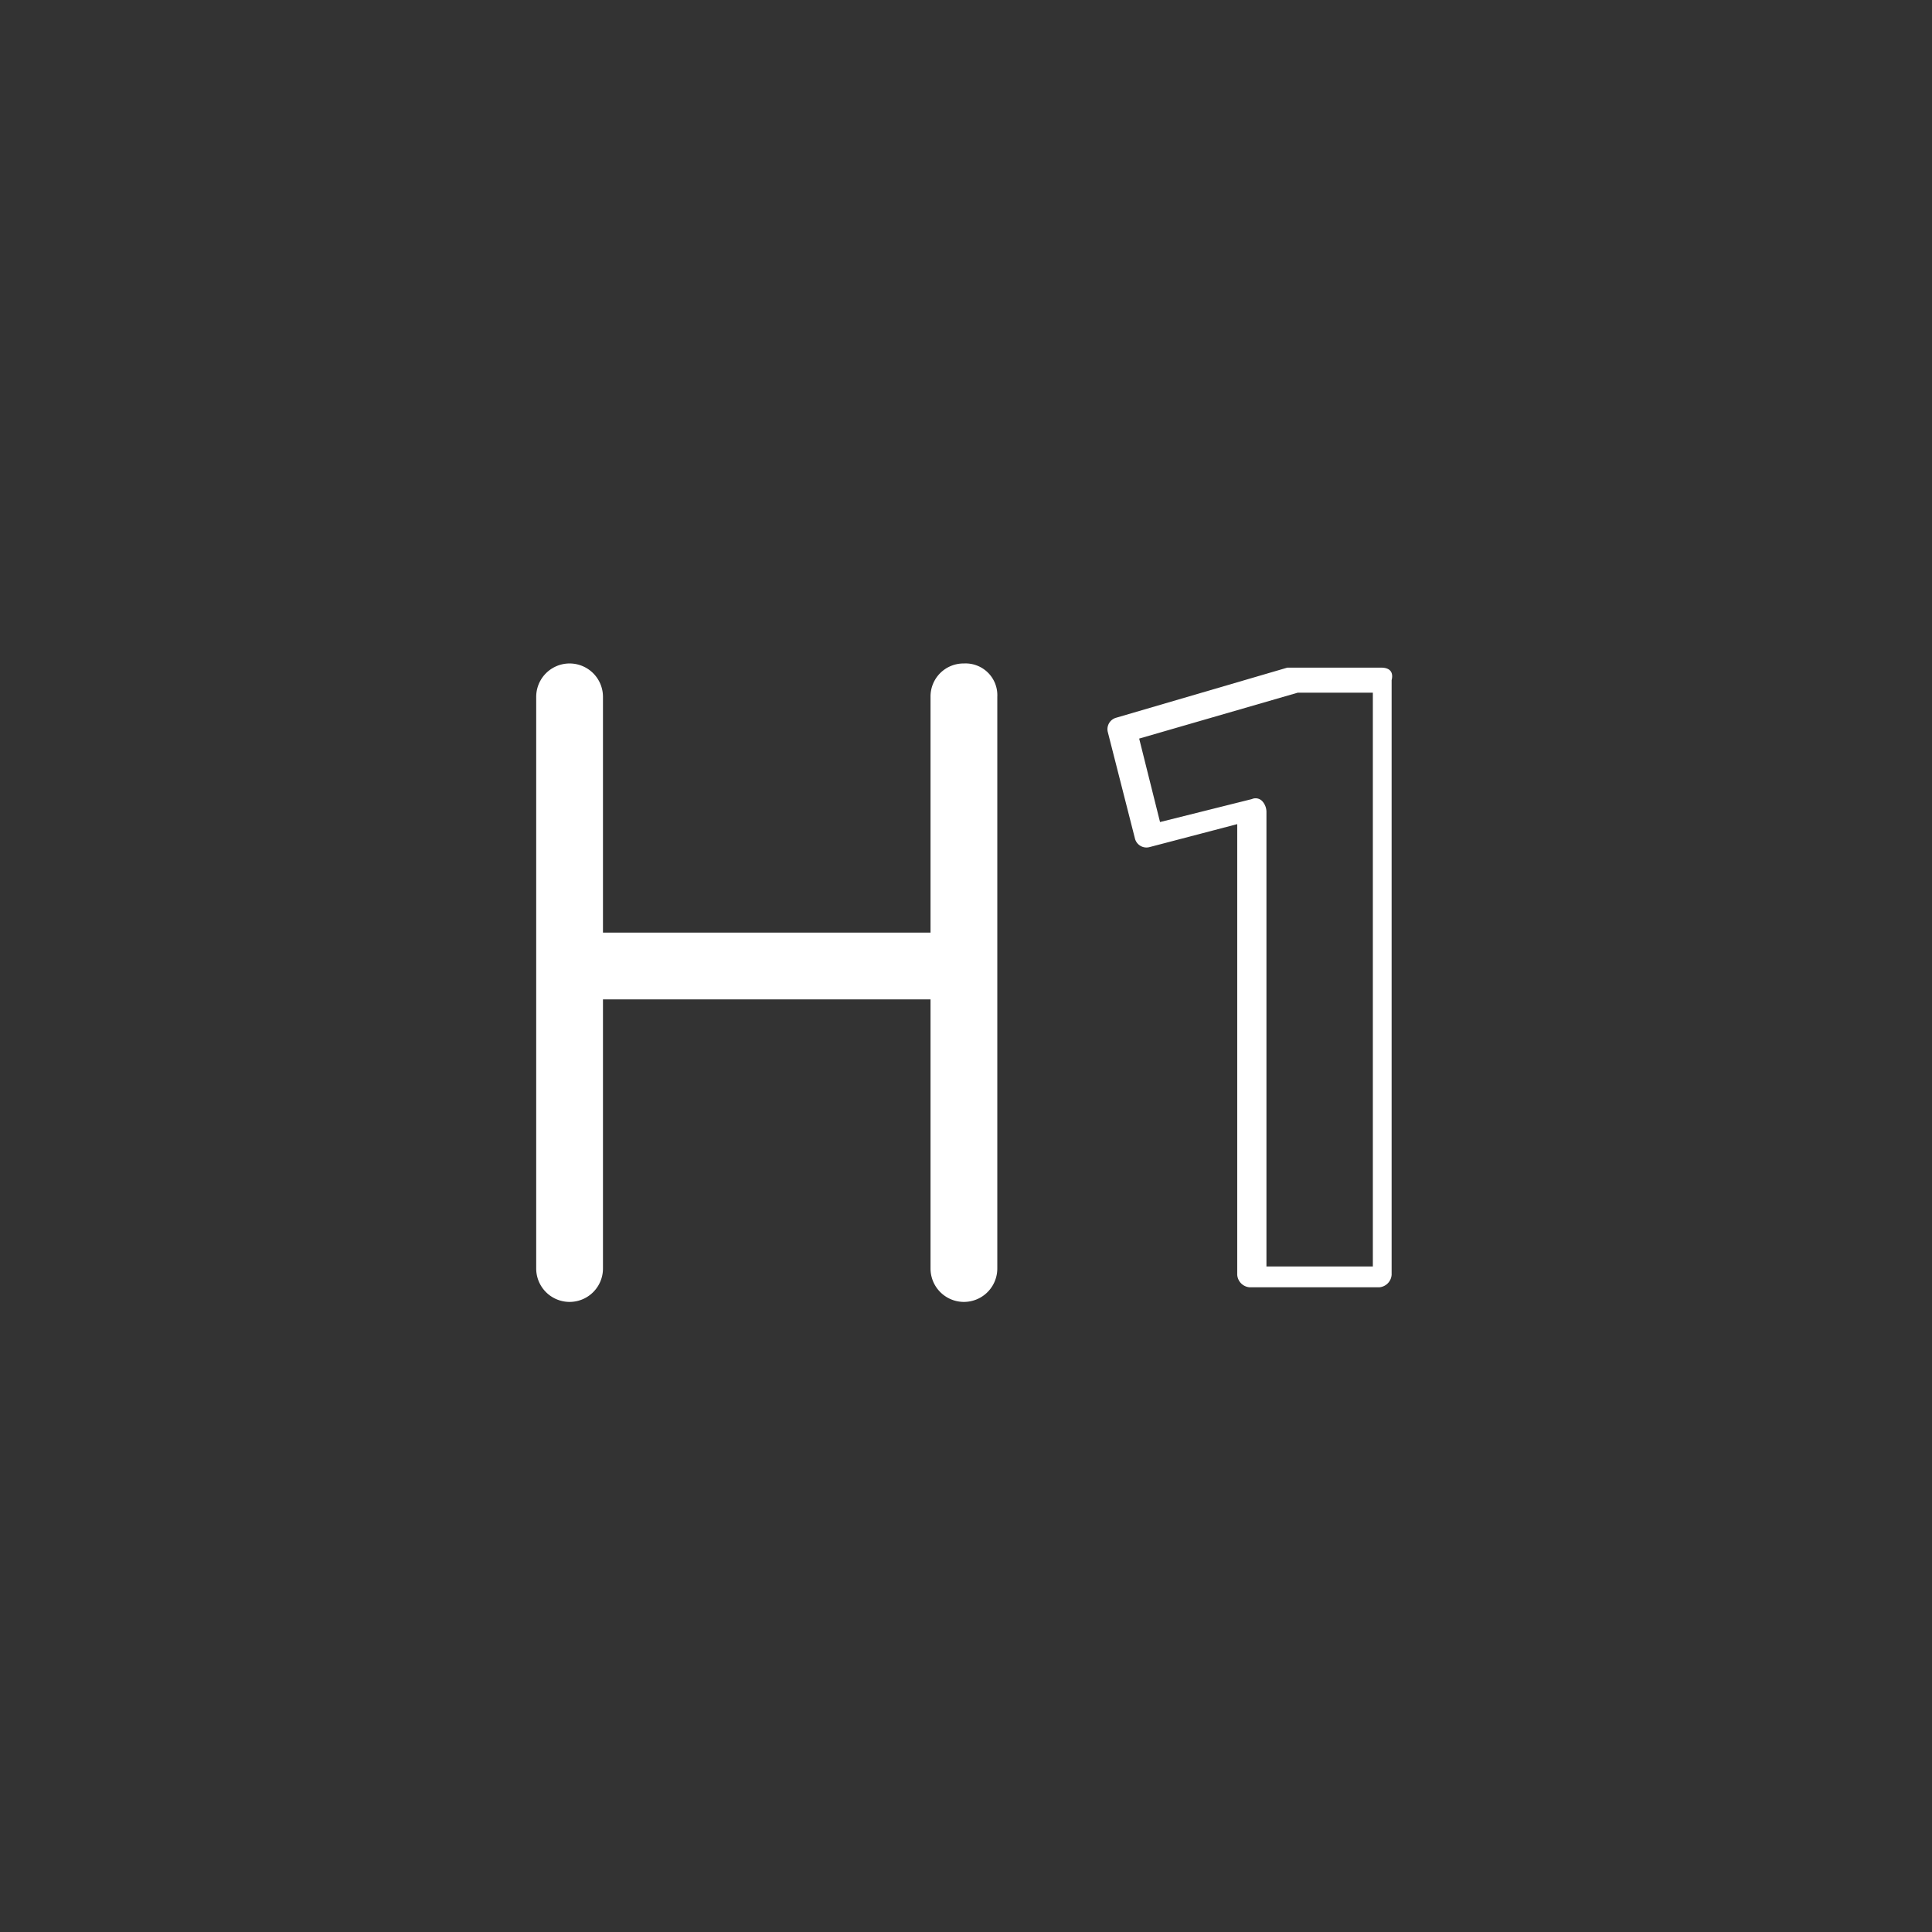<svg id="H1_B_1c_White_CMYK" xmlns="http://www.w3.org/2000/svg" width="92.6" height="92.6" viewBox="0 0 92.6 92.6">
  <rect x="0" y="0" width="92.6" height="92.6" fill="#333333" stroke="none"/>
  <g id="cercle" transform="translate(-35.8 -9.8)">
    <circle id="Ellipse_23" data-name="Ellipse 23" cx="46.3" cy="46.3" r="46.3" transform="translate(35.8 9.8)" fill="none"/>
  </g>
  <g id="icone" transform="translate(-35.8 -9.8)">
    <g id="Groupe_26" data-name="Groupe 26">
      <path id="Tracé_62" data-name="Tracé 62" d="M82,41.6a1.58,1.58,0,0,0-1.6,1.6V54.5H64.7V43.2a1.6,1.6,0,0,0-3.2,0V70.6a1.6,1.6,0,0,0,3.2,0V57.7H80.4V70.6a1.6,1.6,0,0,0,3.2,0V43.2A1.522,1.522,0,0,0,82,41.6Z" fill="#fff"/>
      <path id="Tracé_63" data-name="Tracé 63" d="M102,41.8H97.5l-8.2,2.4a.569.569,0,0,0-.4.7L90.2,50a.569.569,0,0,0,.7.4l4.2-1.1V70.9a.645.645,0,0,0,.6.6h6.2a.645.645,0,0,0,.6-.6V42.4C102.6,42,102.4,41.8,102,41.8Zm-.6,28.7H96.5V48.7a.764.764,0,0,0-.2-.5.44.44,0,0,0-.5-.1l-4.4,1.1-1-4L98,43h3.6V70.5Z" fill="#fff"/>
    </g>
  </g>
</svg>
